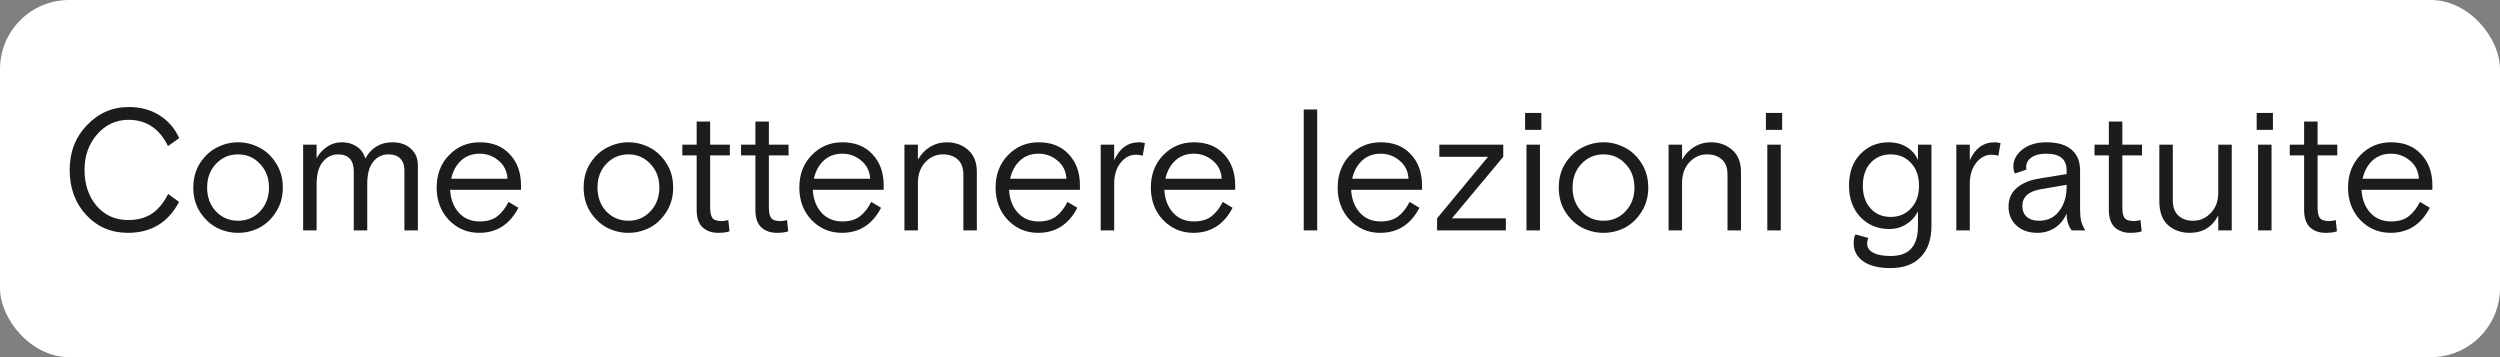 <?xml version="1.0" encoding="UTF-8"?> <svg xmlns="http://www.w3.org/2000/svg" width="868" height="124" viewBox="0 0 868 124" fill="none"><rect x="0" y="0" width="868" height="124" fill="#808080" stroke="none"/> <rect width="868" height="124" rx="24" fill="white"></rect> <path d="M58.386 67.34L62.166 70.1C58.406 77.26 52.486 80.84 44.406 80.84C38.606 80.84 33.786 78.78 29.946 74.66C26.106 70.5 24.186 65.28 24.186 59C24.186 52.8 26.186 47.62 30.186 43.46C34.186 39.26 39.026 37.16 44.706 37.16C48.786 37.16 52.346 38.12 55.386 40.04C58.426 41.96 60.706 44.6 62.226 47.96L58.326 50.72C55.366 44.64 50.786 41.6 44.586 41.6C40.306 41.6 36.686 43.28 33.726 46.64C30.806 50 29.346 54.12 29.346 59C29.346 64 30.746 68.16 33.546 71.48C36.386 74.76 40.046 76.4 44.526 76.4C47.686 76.4 50.366 75.7 52.566 74.3C54.806 72.86 56.746 70.54 58.386 67.34ZM95.796 56.6C97.396 59.04 98.196 61.88 98.196 65.12C98.196 68.36 97.396 71.2 95.796 73.64C94.236 76.08 92.296 77.9 89.976 79.1C87.656 80.26 85.216 80.84 82.656 80.84C80.096 80.84 77.656 80.26 75.336 79.1C73.016 77.9 71.056 76.08 69.456 73.64C67.896 71.2 67.116 68.36 67.116 65.12C67.116 61.88 67.896 59.04 69.456 56.6C71.056 54.16 73.016 52.36 75.336 51.2C77.656 50 80.096 49.4 82.656 49.4C85.216 49.4 87.656 50 89.976 51.2C92.296 52.36 94.236 54.16 95.796 56.6ZM74.976 73.4C77.056 75.56 79.616 76.64 82.656 76.64C85.696 76.64 88.236 75.56 90.276 73.4C92.356 71.2 93.396 68.44 93.396 65.12C93.396 61.8 92.356 59.06 90.276 56.9C88.236 54.7 85.696 53.6 82.656 53.6C79.616 53.6 77.056 54.7 74.976 56.9C72.936 59.06 71.916 61.8 71.916 65.12C71.916 68.44 72.936 71.2 74.976 73.4ZM145.089 57.38V80H140.409V59.06C140.409 57.34 139.929 56 138.969 55.04C138.049 54.08 136.669 53.6 134.829 53.6C132.709 53.6 130.949 54.46 129.549 56.18C128.189 57.86 127.509 60.44 127.509 63.92V80H122.829V59.6C122.829 55.6 121.009 53.6 117.369 53.6C115.249 53.6 113.469 54.48 112.029 56.24C110.629 57.96 109.929 60.56 109.929 64.04V80H105.249V50.24H109.929V54.98C110.729 53.42 111.909 52.1 113.469 51.02C115.029 49.94 116.789 49.4 118.749 49.4C120.669 49.4 122.349 49.88 123.789 50.84C125.269 51.76 126.289 53.16 126.849 55.04C128.929 51.28 132.069 49.4 136.269 49.4C138.909 49.4 141.029 50.14 142.629 51.62C144.269 53.06 145.089 54.98 145.089 57.38ZM180.888 65.9H156.288C156.448 69.1 157.448 71.74 159.288 73.82C161.128 75.86 163.548 76.88 166.548 76.88C169.068 76.88 171.088 76.3 172.608 75.14C174.168 73.94 175.488 72.26 176.568 70.1L179.988 72.14C176.988 77.94 172.448 80.84 166.368 80.84C162.248 80.84 158.748 79.36 155.868 76.4C153.028 73.4 151.608 69.64 151.608 65.12C151.608 60.56 153.048 56.8 155.928 53.84C158.808 50.88 162.348 49.4 166.548 49.4C170.948 49.4 174.428 50.78 176.988 53.54C179.588 56.3 180.888 59.88 180.888 64.28V65.9ZM166.548 53.36C163.948 53.36 161.788 54.16 160.068 55.76C158.388 57.32 157.248 59.42 156.648 62.06H176.208C176.048 59.42 175.008 57.32 173.088 55.76C171.208 54.16 169.028 53.36 166.548 53.36ZM231.323 56.6C232.923 59.04 233.723 61.88 233.723 65.12C233.723 68.36 232.923 71.2 231.323 73.64C229.763 76.08 227.823 77.9 225.503 79.1C223.183 80.26 220.743 80.84 218.183 80.84C215.623 80.84 213.183 80.26 210.863 79.1C208.543 77.9 206.583 76.08 204.983 73.64C203.423 71.2 202.643 68.36 202.643 65.12C202.643 61.88 203.423 59.04 204.983 56.6C206.583 54.16 208.543 52.36 210.863 51.2C213.183 50 215.623 49.4 218.183 49.4C220.743 49.4 223.183 50 225.503 51.2C227.823 52.36 229.763 54.16 231.323 56.6ZM210.503 73.4C212.583 75.56 215.143 76.64 218.183 76.64C221.223 76.64 223.763 75.56 225.803 73.4C227.883 71.2 228.923 68.44 228.923 65.12C228.923 61.8 227.883 59.06 225.803 56.9C223.763 54.7 221.223 53.6 218.183 53.6C215.143 53.6 212.583 54.7 210.503 56.9C208.463 59.06 207.443 61.8 207.443 65.12C207.443 68.44 208.463 71.2 210.503 73.4ZM236.902 53.96V50.24H241.882V42.2H246.562V50.24H253.402V53.96H246.562V71.96C246.562 73.68 246.822 74.92 247.342 75.68C247.902 76.4 249.002 76.76 250.642 76.76C251.242 76.76 251.982 76.64 252.862 76.4L253.282 80.3C252.402 80.66 251.082 80.84 249.322 80.84C247.162 80.84 245.382 80.22 243.982 78.98C242.582 77.7 241.882 75.66 241.882 72.86V53.96H236.902ZM257.293 53.96V50.24H262.273V42.2H266.953V50.24H273.793V53.96H266.953V71.96C266.953 73.68 267.213 74.92 267.733 75.68C268.293 76.4 269.393 76.76 271.033 76.76C271.633 76.76 272.373 76.64 273.253 76.4L273.673 80.3C272.793 80.66 271.473 80.84 269.713 80.84C267.553 80.84 265.773 80.22 264.373 78.98C262.973 77.7 262.273 75.66 262.273 72.86V53.96H257.293ZM306.806 65.9H282.206C282.366 69.1 283.366 71.74 285.206 73.82C287.046 75.86 289.466 76.88 292.466 76.88C294.986 76.88 297.006 76.3 298.526 75.14C300.086 73.94 301.406 72.26 302.486 70.1L305.906 72.14C302.906 77.94 298.366 80.84 292.286 80.84C288.166 80.84 284.666 79.36 281.786 76.4C278.946 73.4 277.526 69.64 277.526 65.12C277.526 60.56 278.966 56.8 281.846 53.84C284.726 50.88 288.266 49.4 292.466 49.4C296.866 49.4 300.346 50.78 302.906 53.54C305.506 56.3 306.806 59.88 306.806 64.28V65.9ZM292.466 53.36C289.866 53.36 287.706 54.16 285.986 55.76C284.306 57.32 283.166 59.42 282.566 62.06H302.126C301.966 59.42 300.926 57.32 299.006 55.76C297.126 54.16 294.946 53.36 292.466 53.36ZM339.159 59.78V80H334.479V60.62C334.479 58.3 333.839 56.56 332.559 55.4C331.279 54.2 329.539 53.6 327.339 53.6C324.979 53.6 322.939 54.52 321.219 56.36C319.539 58.2 318.699 60.58 318.699 63.5V80H314.019V50.24H318.699V55.46C319.779 53.54 321.179 52.06 322.899 51.02C324.659 49.94 326.599 49.4 328.719 49.4C331.639 49.4 334.099 50.28 336.099 52.04C338.139 53.76 339.159 56.34 339.159 59.78ZM374.95 65.9H350.35C350.51 69.1 351.51 71.74 353.35 73.82C355.19 75.86 357.61 76.88 360.61 76.88C363.13 76.88 365.15 76.3 366.67 75.14C368.23 73.94 369.55 72.26 370.63 70.1L374.05 72.14C371.05 77.94 366.51 80.84 360.43 80.84C356.31 80.84 352.81 79.36 349.93 76.4C347.09 73.4 345.67 69.64 345.67 65.12C345.67 60.56 347.11 56.8 349.99 53.84C352.87 50.88 356.41 49.4 360.61 49.4C365.01 49.4 368.49 50.78 371.05 53.54C373.65 56.3 374.95 59.88 374.95 64.28V65.9ZM360.61 53.36C358.01 53.36 355.85 54.16 354.13 55.76C352.45 57.32 351.31 59.42 350.71 62.06H370.27C370.11 59.42 369.07 57.32 367.15 55.76C365.27 54.16 363.09 53.36 360.61 53.36ZM397.524 49.7L396.744 54.08C396.024 53.84 395.244 53.72 394.404 53.72C392.324 53.72 390.544 54.66 389.064 56.54C387.584 58.38 386.844 60.78 386.844 63.74V80H382.164V50.24H386.844V55.64C388.724 51.48 391.604 49.4 395.484 49.4C396.124 49.4 396.804 49.5 397.524 49.7ZM428.857 65.9H404.257C404.417 69.1 405.417 71.74 407.257 73.82C409.097 75.86 411.517 76.88 414.517 76.88C417.037 76.88 419.057 76.3 420.577 75.14C422.137 73.94 423.457 72.26 424.537 70.1L427.957 72.14C424.957 77.94 420.417 80.84 414.337 80.84C410.217 80.84 406.717 79.36 403.837 76.4C400.997 73.4 399.577 69.64 399.577 65.12C399.577 60.56 401.017 56.8 403.897 53.84C406.777 50.88 410.317 49.4 414.517 49.4C418.917 49.4 422.397 50.78 424.957 53.54C427.557 56.3 428.857 59.88 428.857 64.28V65.9ZM414.517 53.36C411.917 53.36 409.757 54.16 408.037 55.76C406.357 57.32 405.217 59.42 404.617 62.06H424.177C424.017 59.42 422.977 57.32 421.057 55.76C419.177 54.16 416.997 53.36 414.517 53.36ZM452.652 80V38H457.332V80H452.652ZM493.72 65.9H469.12C469.28 69.1 470.28 71.74 472.12 73.82C473.96 75.86 476.38 76.88 479.38 76.88C481.9 76.88 483.92 76.3 485.44 75.14C487 73.94 488.32 72.26 489.4 70.1L492.82 72.14C489.82 77.94 485.28 80.84 479.2 80.84C475.08 80.84 471.58 79.36 468.7 76.4C465.86 73.4 464.44 69.64 464.44 65.12C464.44 60.56 465.88 56.8 468.76 53.84C471.64 50.88 475.18 49.4 479.38 49.4C483.78 49.4 487.26 50.78 489.82 53.54C492.42 56.3 493.72 59.88 493.72 64.28V65.9ZM479.38 53.36C476.78 53.36 474.62 54.16 472.9 55.76C471.22 57.32 470.08 59.42 469.48 62.06H489.04C488.88 59.42 487.84 57.32 485.92 55.76C484.04 54.16 481.86 53.36 479.38 53.36ZM504.113 75.8H522.833V80H498.953V75.8L516.653 54.44H499.733V50.24H521.933V54.44L504.113 75.8ZM529.996 80V50.24H534.676V80H529.996ZM529.516 45.08V39.2H535.156V45.08H529.516ZM569.878 56.6C571.478 59.04 572.278 61.88 572.278 65.12C572.278 68.36 571.478 71.2 569.878 73.64C568.318 76.08 566.378 77.9 564.058 79.1C561.738 80.26 559.298 80.84 556.738 80.84C554.178 80.84 551.738 80.26 549.418 79.1C547.098 77.9 545.138 76.08 543.538 73.64C541.978 71.2 541.198 68.36 541.198 65.12C541.198 61.88 541.978 59.04 543.538 56.6C545.138 54.16 547.098 52.36 549.418 51.2C551.738 50 554.178 49.4 556.738 49.4C559.298 49.4 561.738 50 564.058 51.2C566.378 52.36 568.318 54.16 569.878 56.6ZM549.058 73.4C551.138 75.56 553.698 76.64 556.738 76.64C559.778 76.64 562.318 75.56 564.358 73.4C566.438 71.2 567.478 68.44 567.478 65.12C567.478 61.8 566.438 59.06 564.358 56.9C562.318 54.7 559.778 53.6 556.738 53.6C553.698 53.6 551.138 54.7 549.058 56.9C547.018 59.06 545.998 61.8 545.998 65.12C545.998 68.44 547.018 71.2 549.058 73.4ZM604.471 59.78V80H599.791V60.62C599.791 58.3 599.151 56.56 597.871 55.4C596.591 54.2 594.851 53.6 592.651 53.6C590.291 53.6 588.251 54.52 586.531 56.36C584.851 58.2 584.011 60.58 584.011 63.5V80H579.331V50.24H584.011V55.46C585.091 53.54 586.491 52.06 588.211 51.02C589.971 49.94 591.911 49.4 594.031 49.4C596.951 49.4 599.411 50.28 601.411 52.04C603.451 53.76 604.471 56.34 604.471 59.78ZM613.609 80V50.24H618.289V80H613.609ZM613.129 45.08V39.2H618.769V45.08H613.129ZM644.259 81.38L648.699 82.64C648.419 83.24 648.279 83.9 648.279 84.62C648.279 85.94 648.979 86.98 650.379 87.74C651.779 88.5 653.779 88.88 656.379 88.88C659.659 88.88 662.059 88.02 663.579 86.3C665.139 84.58 665.919 81.98 665.919 78.5V73.4C664.919 75.32 663.539 76.82 661.779 77.9C660.059 78.98 658.099 79.52 655.899 79.52C651.939 79.52 648.619 78.14 645.939 75.38C643.299 72.58 641.979 68.94 641.979 64.46C641.979 59.82 643.299 56.16 645.939 53.48C648.579 50.76 651.839 49.4 655.719 49.4C658.119 49.4 660.219 49.96 662.019 51.08C663.819 52.16 665.119 53.66 665.919 55.58V50.24H670.599V78.44C670.599 83.08 669.359 86.68 666.879 89.24C664.439 91.8 660.939 93.08 656.379 93.08C652.219 93.08 649.039 92.28 646.839 90.68C644.679 89.12 643.599 87.04 643.599 84.44C643.599 83.08 643.819 82.06 644.259 81.38ZM663.459 56.54C661.619 54.58 659.279 53.6 656.439 53.6C653.599 53.6 651.279 54.58 649.479 56.54C647.679 58.5 646.779 61.14 646.779 64.46C646.779 67.78 647.679 70.42 649.479 72.38C651.279 74.34 653.599 75.32 656.439 75.32C659.279 75.32 661.619 74.34 663.459 72.38C665.339 70.42 666.279 67.78 666.279 64.46C666.279 61.14 665.339 58.5 663.459 56.54ZM694.594 49.7L693.814 54.08C693.094 53.84 692.314 53.72 691.474 53.72C689.394 53.72 687.614 54.66 686.134 56.54C684.654 58.38 683.914 60.78 683.914 63.74V80H679.234V50.24H683.914V55.64C685.794 51.48 688.674 49.4 692.554 49.4C693.194 49.4 693.874 49.5 694.594 49.7ZM724.004 80H719.324C718.124 78.48 717.524 76.52 717.524 74.12C716.604 76.28 715.244 77.94 713.444 79.1C711.684 80.26 709.664 80.84 707.384 80.84C704.384 80.84 701.964 80 700.124 78.32C698.284 76.6 697.364 74.42 697.364 71.78C697.364 69.06 698.304 66.9 700.184 65.3C702.064 63.66 704.544 62.58 707.624 62.06L717.524 60.44V59.12C717.524 55.28 715.184 53.36 710.504 53.36C708.264 53.36 706.524 53.8 705.284 54.68C704.084 55.56 703.484 56.66 703.484 57.98C703.484 58.38 703.524 58.68 703.604 58.88L699.524 60.26C699.204 59.42 699.044 58.62 699.044 57.86C699.044 55.54 700.084 53.56 702.164 51.92C704.284 50.24 707.064 49.4 710.504 49.4C714.384 49.4 717.304 50.26 719.264 51.98C721.224 53.66 722.204 56.04 722.204 59.12V72.56C722.204 74.28 722.324 75.66 722.564 76.7C722.804 77.7 723.284 78.8 724.004 80ZM707.924 76.64C710.924 76.64 713.264 75.52 714.944 73.28C716.664 71 717.524 68.26 717.524 65.06V64.16L708.464 65.72C704.264 66.44 702.164 68.38 702.164 71.54C702.164 73.1 702.664 74.34 703.664 75.26C704.704 76.18 706.124 76.64 707.924 76.64ZM727.215 53.96V50.24H732.195V42.2H736.875V50.24H743.715V53.96H736.875V71.96C736.875 73.68 737.135 74.92 737.655 75.68C738.215 76.4 739.315 76.76 740.955 76.76C741.555 76.76 742.295 76.64 743.175 76.4L743.595 80.3C742.715 80.66 741.395 80.84 739.635 80.84C737.475 80.84 735.695 80.22 734.295 78.98C732.895 77.7 732.195 75.66 732.195 72.86V53.96H727.215ZM749.722 69.86V50.24H754.402V69.62C754.402 71.9 755.042 73.64 756.322 74.84C757.602 76.04 759.302 76.64 761.422 76.64C763.822 76.64 765.882 75.74 767.602 73.94C769.322 72.14 770.182 69.8 770.182 66.92V50.24H774.862V80H770.182V74.78C768.102 78.82 764.802 80.84 760.282 80.84C757.282 80.84 754.762 79.94 752.722 78.14C750.722 76.34 749.722 73.58 749.722 69.86ZM783.999 80V50.24H788.679V80H783.999ZM783.519 45.08V39.2H789.159V45.08H783.519ZM795.008 53.96V50.24H799.988V42.2H804.668V50.24H811.508V53.96H804.668V71.96C804.668 73.68 804.928 74.92 805.448 75.68C806.008 76.4 807.108 76.76 808.748 76.76C809.348 76.76 810.088 76.64 810.968 76.4L811.388 80.3C810.508 80.66 809.188 80.84 807.428 80.84C805.268 80.84 803.488 80.22 802.088 78.98C800.688 77.7 799.988 75.66 799.988 72.86V53.96H795.008ZM844.521 65.9H819.921C820.081 69.1 821.081 71.74 822.921 73.82C824.761 75.86 827.181 76.88 830.181 76.88C832.701 76.88 834.721 76.3 836.241 75.14C837.801 73.94 839.121 72.26 840.201 70.1L843.621 72.14C840.621 77.94 836.081 80.84 830.001 80.84C825.881 80.84 822.381 79.36 819.501 76.4C816.661 73.4 815.241 69.64 815.241 65.12C815.241 60.56 816.681 56.8 819.561 53.84C822.441 50.88 825.981 49.4 830.181 49.4C834.581 49.4 838.061 50.78 840.621 53.54C843.221 56.3 844.521 59.88 844.521 64.28V65.9ZM830.181 53.36C827.581 53.36 825.421 54.16 823.701 55.76C822.021 57.32 820.881 59.42 820.281 62.06H839.841C839.681 59.42 838.641 57.32 836.721 55.76C834.841 54.16 832.661 53.36 830.181 53.36Z" fill="#1C1C1C"></path> </svg> 